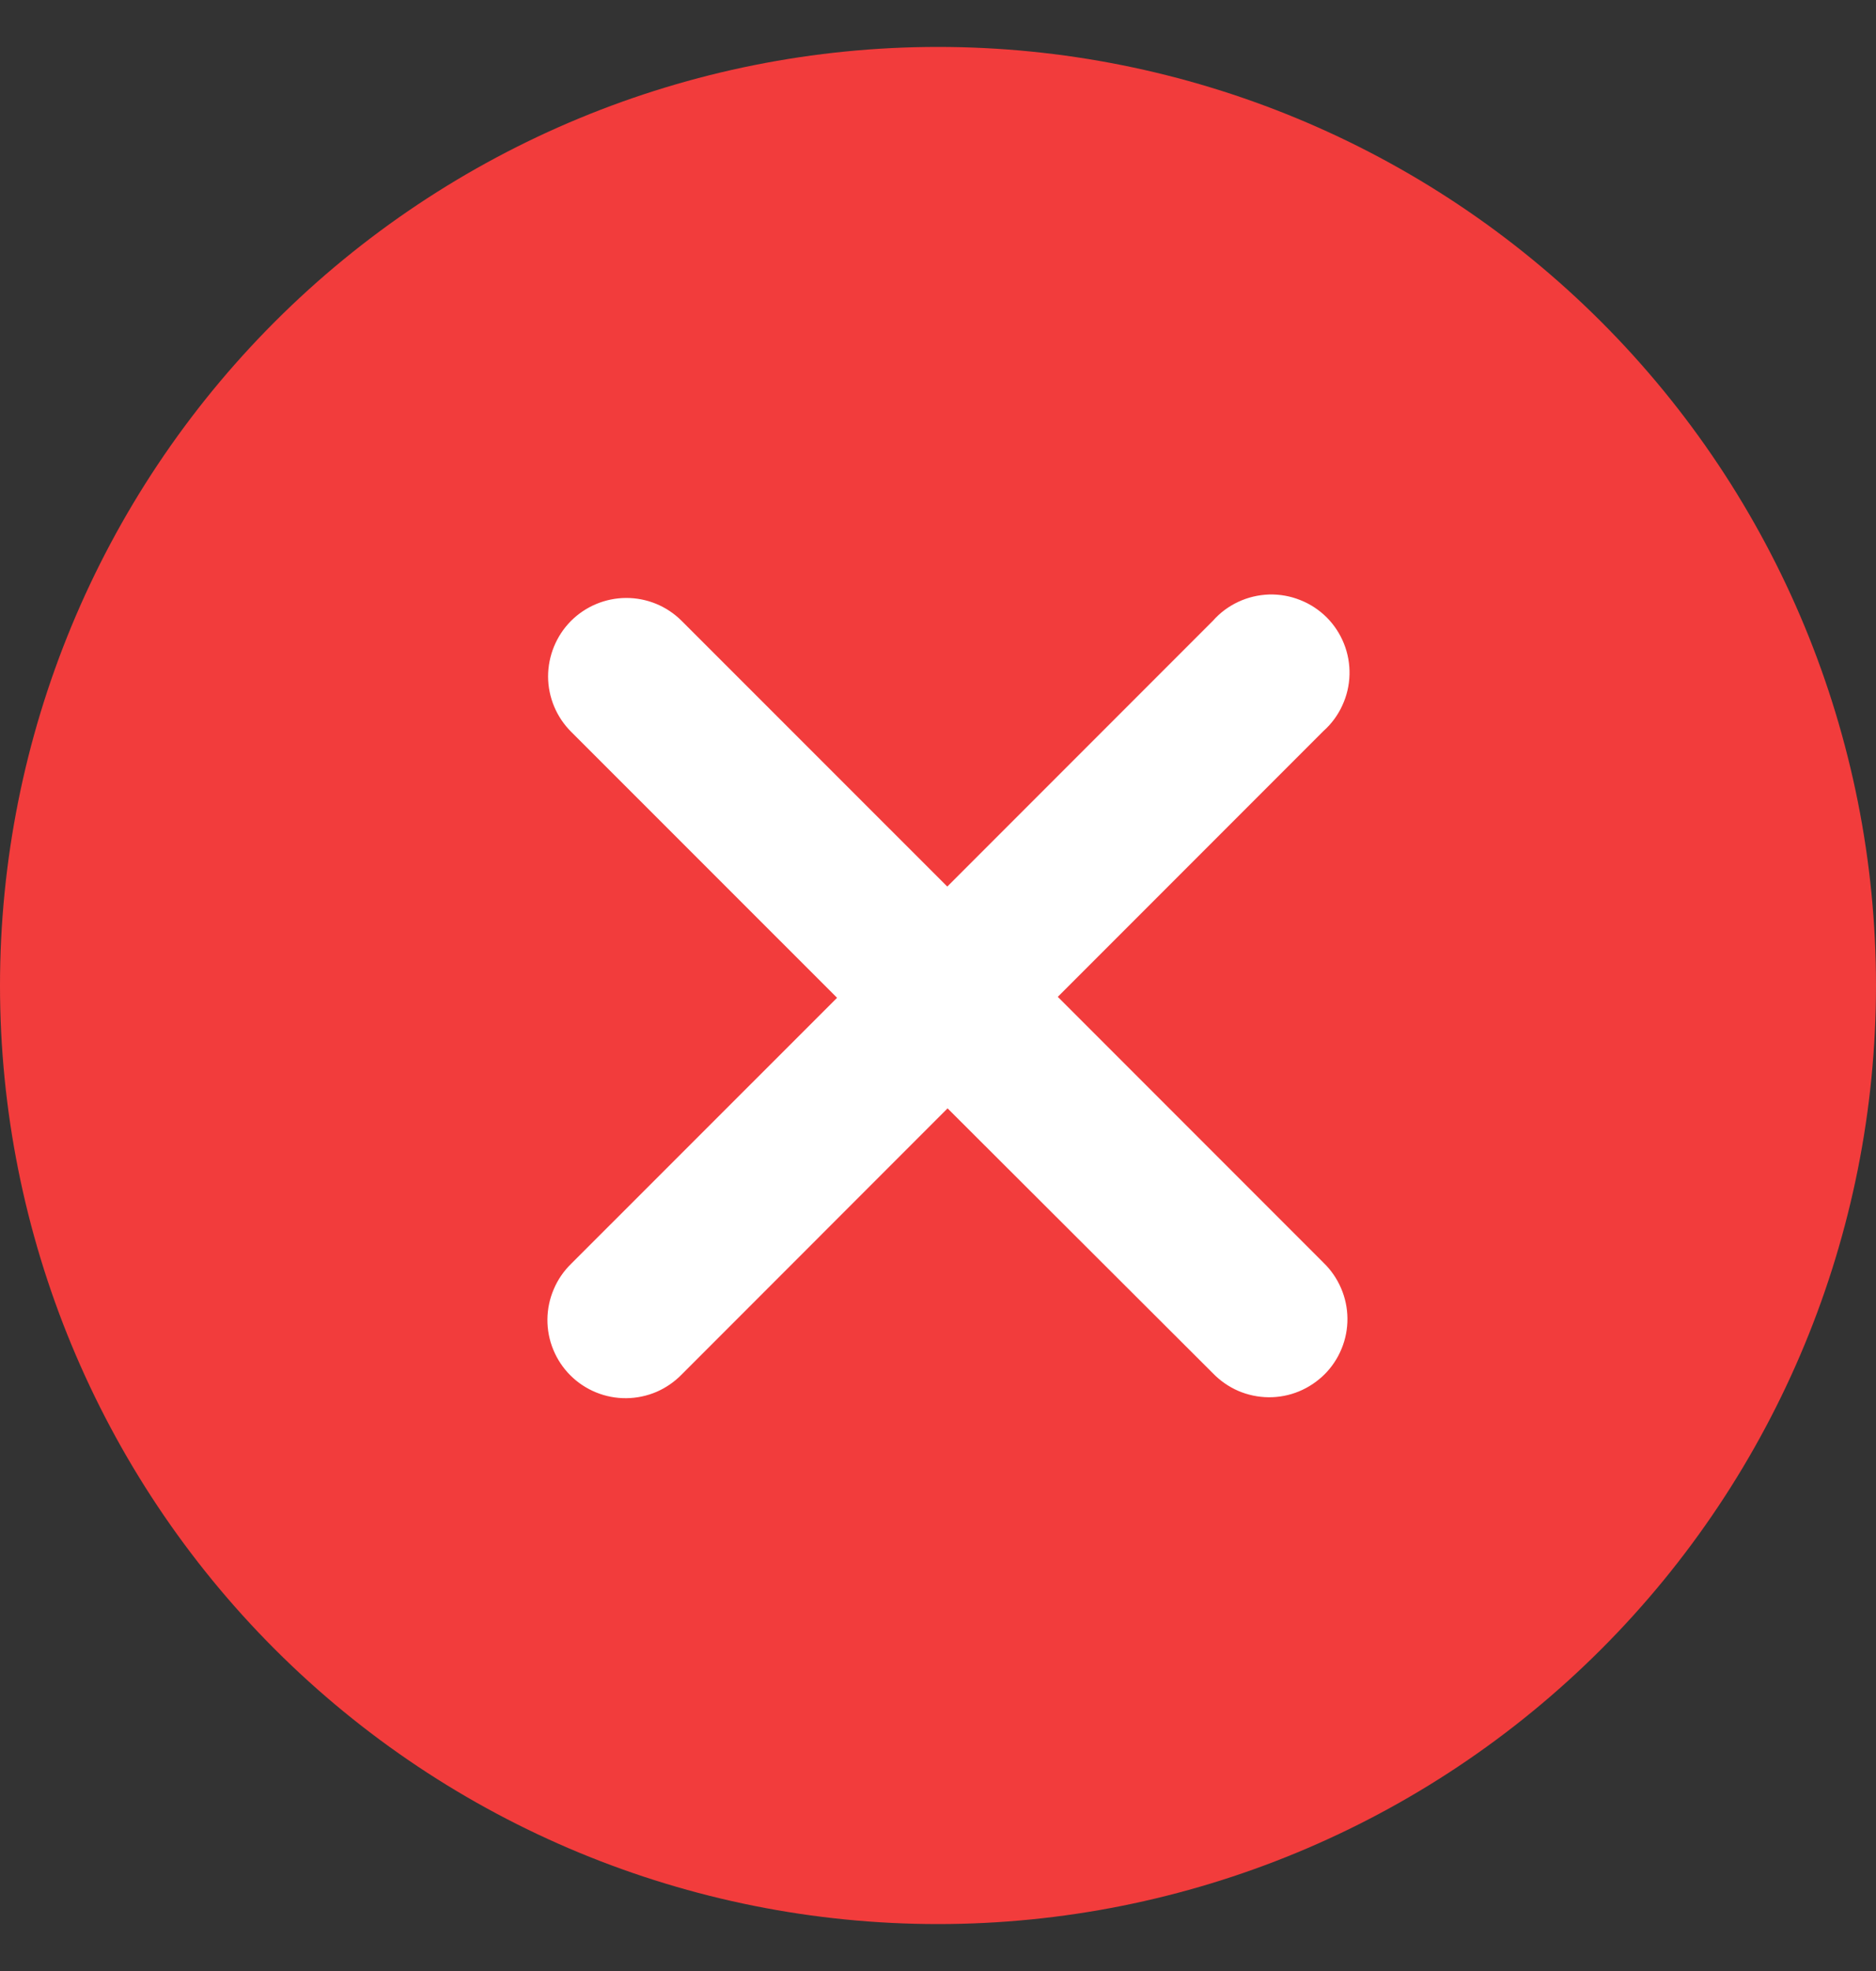 <svg width="20" height="21" viewBox="0 0 20 21" fill="none" xmlns="http://www.w3.org/2000/svg">
<rect x="0" y="0" width="20" height="21" fill="#333333" stroke="none"/>
<g clip-path="url(#clip0_16794_99208)">
<path d="M0 10.5C0 13.152 1.054 15.696 2.929 17.571C4.804 19.446 7.348 20.5 10 20.5C12.652 20.5 15.196 19.446 17.071 17.571C18.946 15.696 20 13.152 20 10.5C20 7.848 18.946 5.304 17.071 3.429C15.196 1.554 12.652 0.5 10 0.5C7.348 0.5 4.804 1.554 2.929 3.429C1.054 5.304 0 7.848 0 10.5H0Z" fill="#F23C3C"/>
<path d="M12.932 14.633C13.009 14.712 13.101 14.776 13.203 14.82C13.304 14.863 13.414 14.886 13.524 14.887C13.635 14.888 13.745 14.867 13.847 14.825C13.949 14.783 14.042 14.721 14.121 14.643C14.199 14.565 14.261 14.472 14.303 14.369C14.345 14.267 14.366 14.157 14.365 14.047C14.364 13.936 14.341 13.827 14.297 13.725C14.253 13.623 14.19 13.531 14.11 13.454L11.277 10.621L14.11 7.788C14.195 7.712 14.263 7.62 14.31 7.517C14.358 7.414 14.384 7.303 14.387 7.189C14.39 7.076 14.37 6.963 14.328 6.858C14.286 6.753 14.223 6.657 14.143 6.577C14.062 6.497 13.966 6.434 13.861 6.393C13.756 6.351 13.643 6.331 13.53 6.334C13.416 6.338 13.305 6.364 13.202 6.412C13.099 6.46 13.007 6.528 12.932 6.613L10.099 9.446L7.265 6.613C7.108 6.457 6.896 6.37 6.674 6.371C6.453 6.372 6.241 6.461 6.085 6.618C5.93 6.775 5.843 6.988 5.843 7.209C5.844 7.43 5.933 7.642 6.09 7.798L8.924 10.631L6.09 13.464C6.011 13.541 5.947 13.633 5.904 13.735C5.86 13.837 5.837 13.946 5.836 14.057C5.835 14.167 5.856 14.277 5.898 14.379C5.94 14.482 6.002 14.575 6.08 14.653C6.158 14.731 6.251 14.793 6.354 14.835C6.456 14.877 6.566 14.898 6.677 14.897C6.787 14.896 6.897 14.873 6.998 14.83C7.1 14.786 7.192 14.722 7.269 14.643L10.102 11.809L12.932 14.633Z" fill="white"/>
</g>
<defs>
<clipPath id="clip0_16794_99208">
<rect width="20" height="20" fill="white" transform="translate(0 0.5)"/>
</clipPath>
</defs>
</svg>
